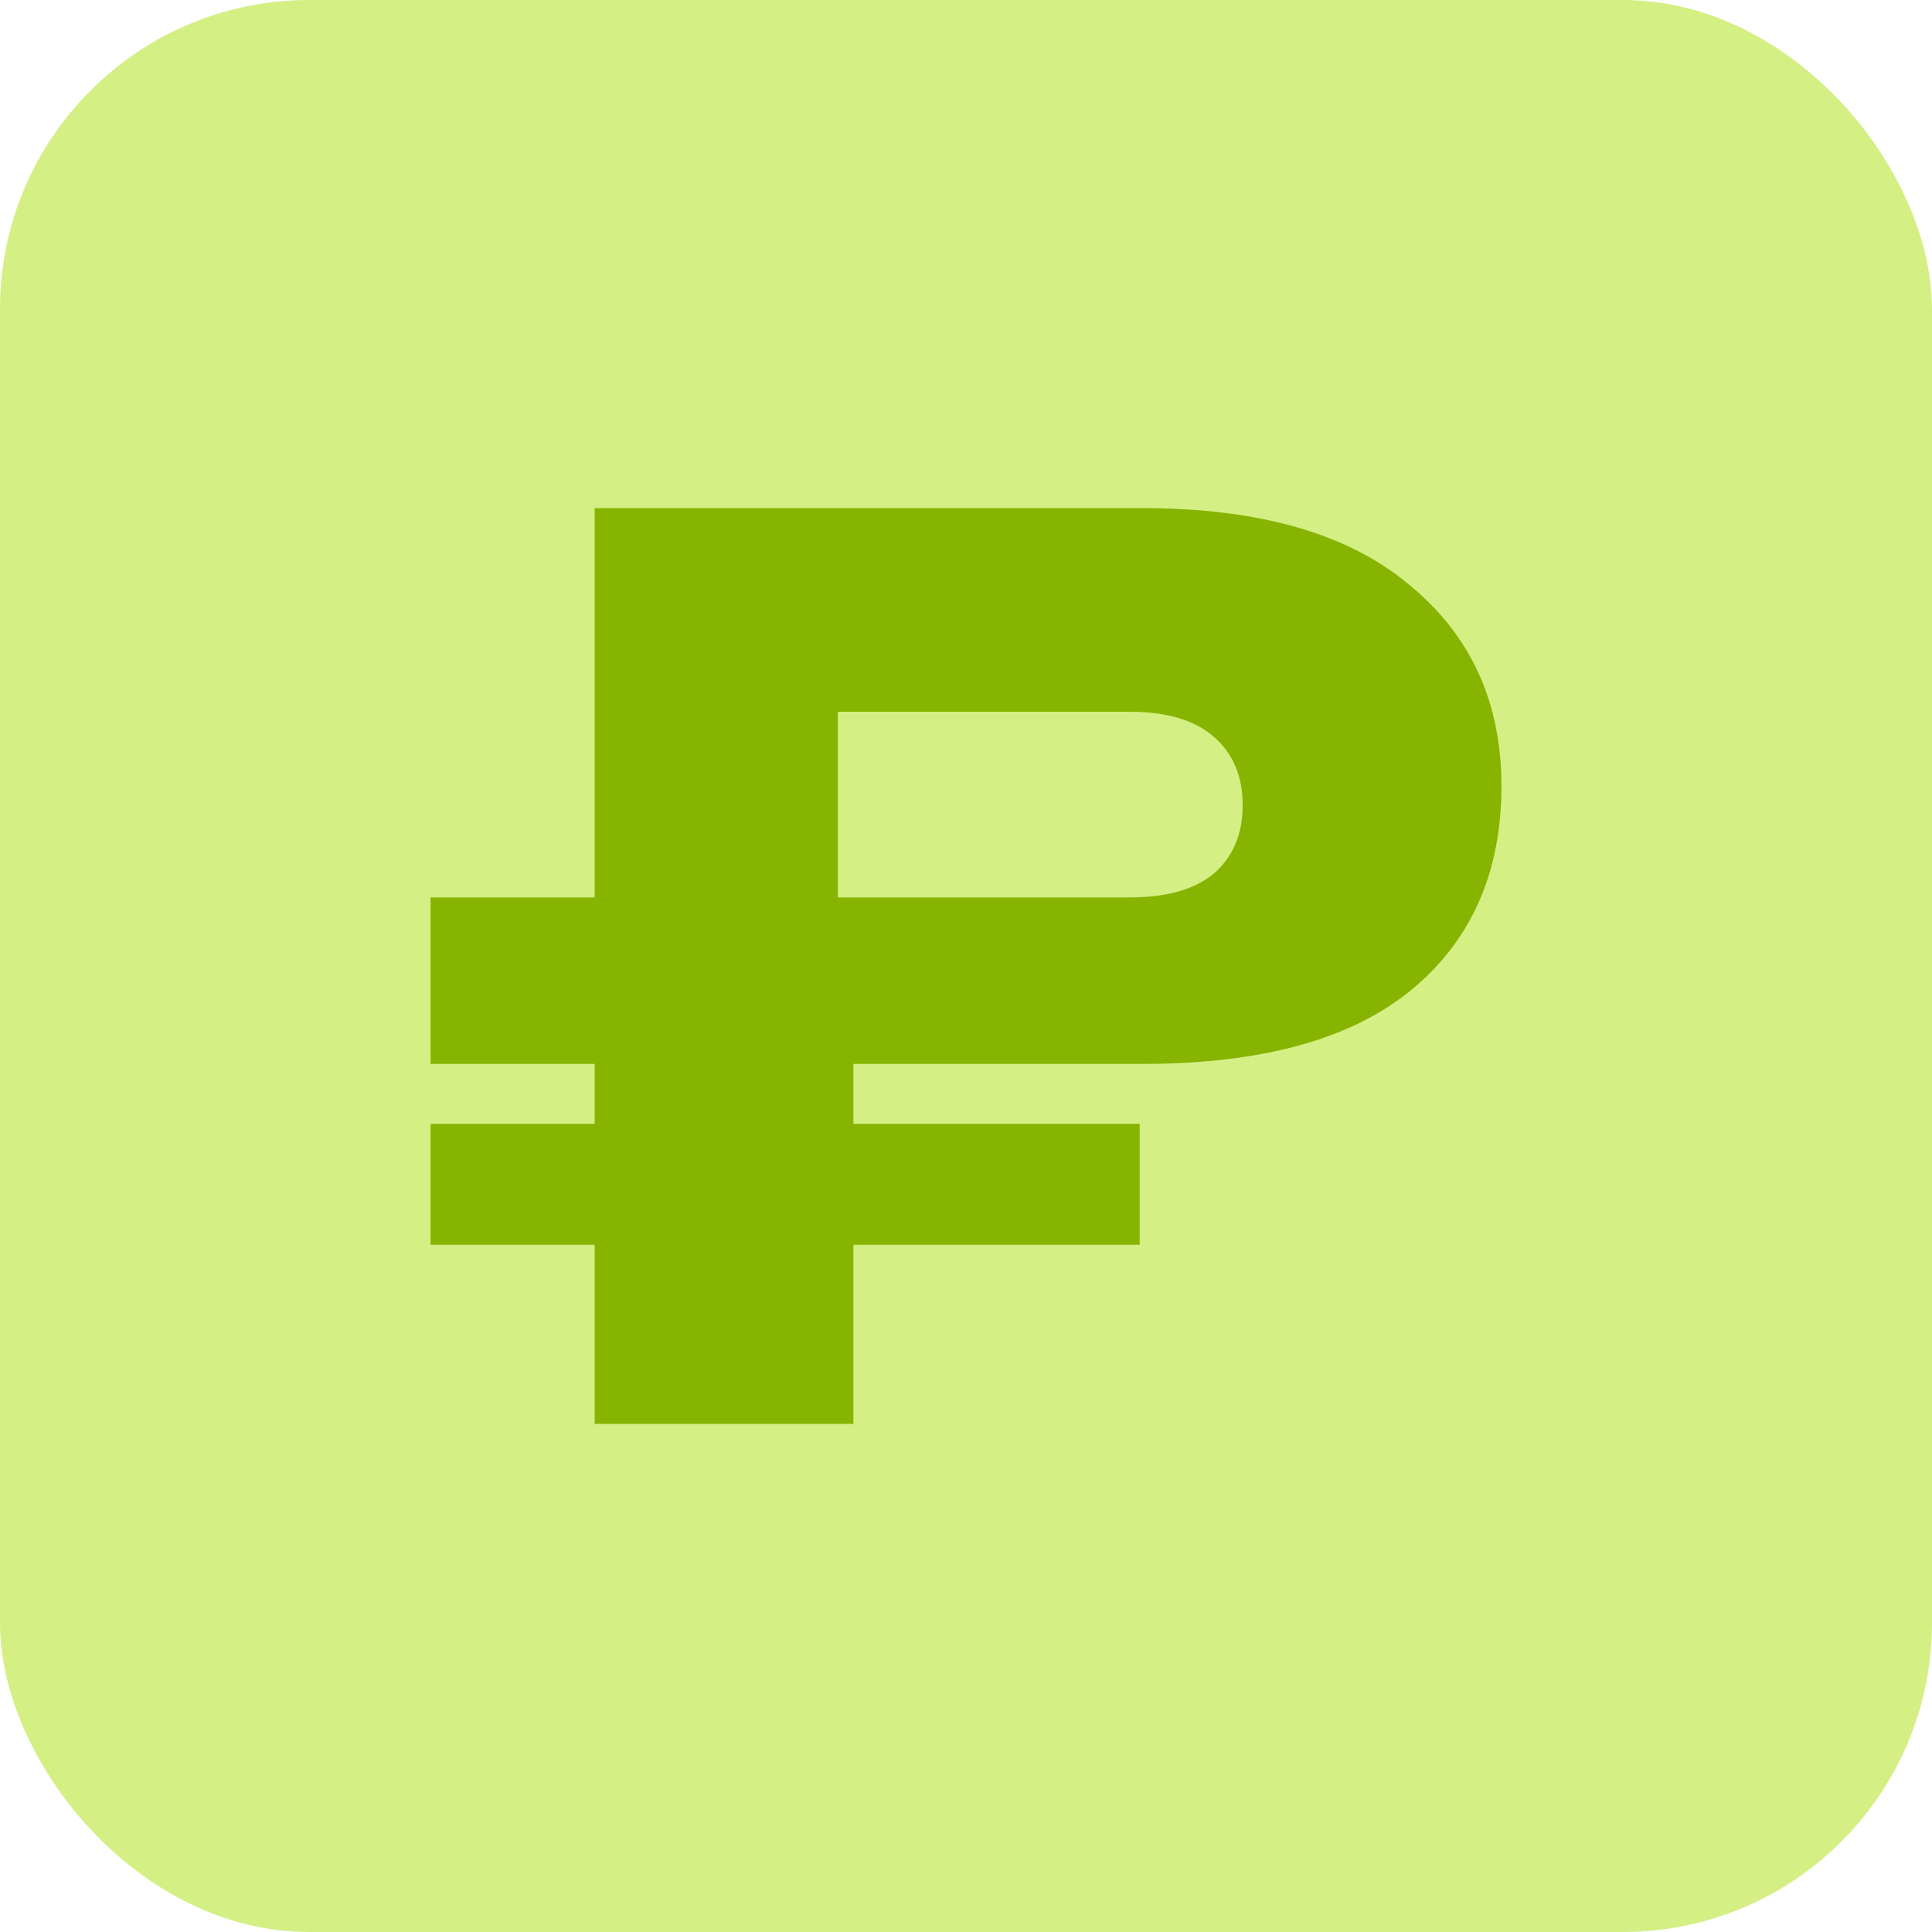 <svg width="50" height="50" viewBox="0 0 50 50" fill="none" xmlns="http://www.w3.org/2000/svg">
<rect width="50" height="50" rx="8" fill="#D4EF84"/>
<path d="M29.557 13.15C32.595 13.15 34.899 13.812 36.47 15.134C38.061 16.436 38.857 18.172 38.857 20.342C38.857 22.574 38.082 24.331 36.532 25.612C34.982 26.894 32.657 27.534 29.557 27.534H22.086V29.084H29.495V32.215H22.086V36.85H15.39V32.215H11.143V29.084H15.39V27.534H11.143V23.225H15.39V13.15H29.557ZM29.247 23.225C30.198 23.225 30.921 23.019 31.417 22.605C31.913 22.171 32.161 21.582 32.161 20.838C32.161 20.094 31.913 19.505 31.417 19.071C30.921 18.637 30.198 18.42 29.247 18.42H21.683V23.225H29.247Z" fill="#86B400"/>
</svg>
